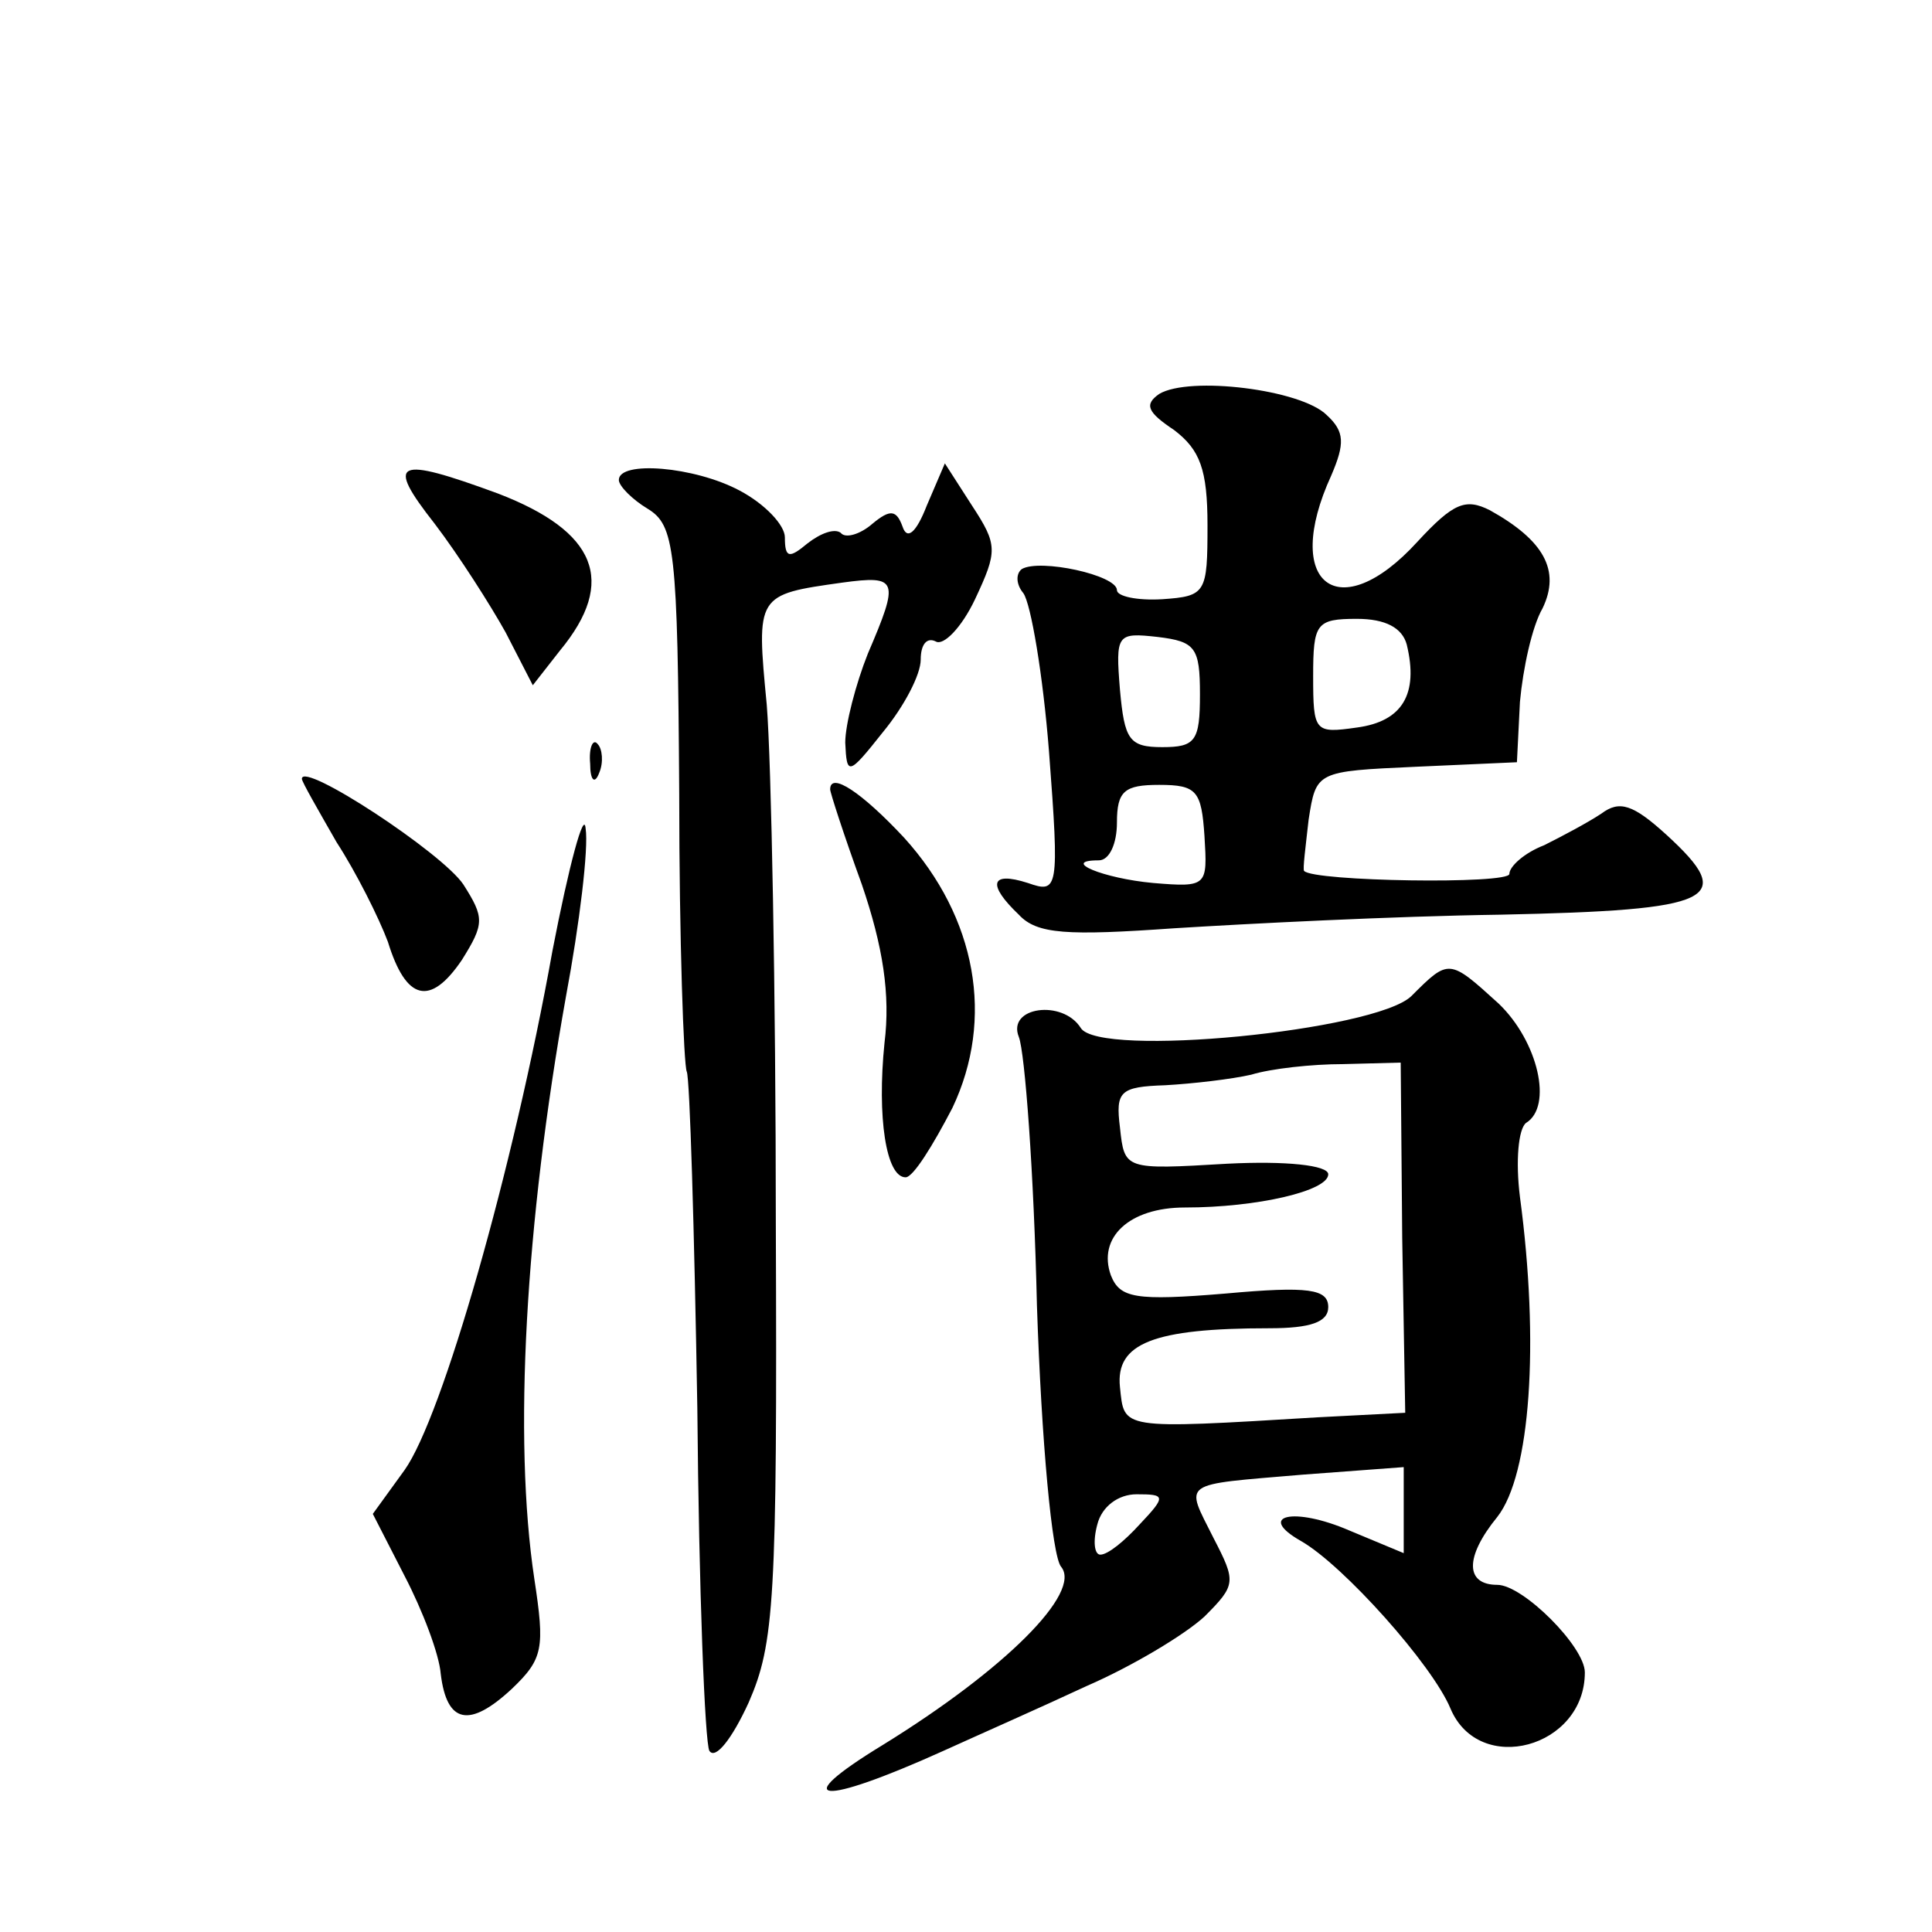 <?xml version="1.0" standalone="no"?>
<!DOCTYPE svg PUBLIC "-//W3C//DTD SVG 20010904//EN"
 "http://www.w3.org/TR/2001/REC-SVG-20010904/DTD/svg10.dtd">
<svg version="1.0" xmlns="http://www.w3.org/2000/svg"
 width="128pt" height="128pt" viewBox="0 0 128 128"
 preserveAspectRatio="xMidYMid meet">
<g transform="translate(0,128) scale(0.1,-0.1)"
fill="#0" stroke="none">
<path d="M768 1019 c-10 -7 -8 -12 10 -24 17 -13 22 -26 22 -63 0 -45 -1 -47 -30
-49 -17 -1 -30 2 -30 6 0 10 -51 21 -63 14 -4 -3 -4 -10 1 -16 5 -7 13 -54 17 -105
7 -92 6 -94 -14 -87 -25 8 -27 -1 -6 -21 12 -13 32 -14 103 -9 48 3 145 8 216 9
143 3 157 10 110 53 -22 20 -31 23 -43 14 -9 -6 -26 -15 -38 -21 -13 -5 -23 -14
-23 -19 0 -7 -130 -5 -136 2 -1 1 1 16 3 34 5 32 5 32 71 35 l67 3 2 40 c2 22 8
50 15 62 12 25 1 45 -35 65 -16 8 -24 5 -48 -21 -52 -57 -90 -28 -57 44 9 21 9
29 -3 40 -17 17 -91 26 -111 14z m164 -166 c8 -33 -3 -51 -33 -55 -28 -4 -29 -3
-29 34 0 35 2 38 29 38 19 0 30 -6 33 -17z m-137 -33 c0 -31 -3 -35 -25 -35 -22
0 -25 5 -28 38 -3 37 -2 38 25 35 25 -3 28 -7 28 -38z m3 -94 c2 -33 2 -34 -34
-31 -33 3 -62 15 -36 15 7 0 12 11 12 25 0 21 5 25 28 25 25 0 28 -4 30 -34z M288
933 c16 -21 37 -54 47 -72 l18 -35 18 23 c38 46 24 79 -41 104 -68 25 -75 22 -42
-20z M410 962 c0 -4 9 -13 19 -19 18 -11 20 -26 21 -189 0 -97 3 -180 5 -184 2
-4 5 -104 7 -223 1 -120 5 -222 8 -227 4 -6 15 8 26 32 17 39 19 67 18 318 0 151
-3 306 -6 343 -7 73 -7 73 50 81 37 5 38 2 17 -47 -8 -20 -15 -47 -15 -59 1 -22
2 -22 25 7 14 17 25 38 25 48 0 10 4 15 10 12 5 -3 17 9 26 28 15 32 15 36 -2 62
l-18 28 -12 -28 c-7 -18 -13 -23 -16 -14 -4 11 -8 12 -20 2 -8 -7 -18 -10 -21 -6
-4 3 -13 0 -22 -7 -12 -10 -15 -10 -15 4 0 8 -13 22 -30 31 -30 16 -80 20 -80 7z
M391 774 c0 -11 3 -14 6 -6 3 7 2 16 -1 19 -3 4 -6 -2 -5 -13z M200 764 c0 -2 11
-21 23 -42 13 -20 28 -50 34 -66 12 -39 28 -43 49 -12 15 24 15 28 1 50 -14 21
-107 82 -107 70z M550 757 c0 -2 9 -30 21 -63 14 -41 19 -73 15 -105 -5 -49 1 -89
14 -89 5 0 18 21 31 46 28 59 16 126 -32 179 -28 30 -49 44 -49 32z M366 650 c-26
-145 -73 -309 -98 -344 l-21 -29 21 -41 c12 -23 23 -52 24 -65 4 -33 19 -36 47
-10 21 20 22 27 15 73 -14 93 -6 235 21 386 9 48 15 98 13 111 -1 13 -11 -24 -22
-81z M935 620 c-24 -23 -207 -41 -219 -21 -12 19 -49 14 -41 -6 4 -10 10 -90 12
-178 3 -90 10 -166 16 -173 14 -17 -37 -68 -118 -118 -64 -39 -42 -41 40 -4 22
10 65 29 95 43 30 13 65 34 78 46 21 21 21 23 6 52 -19 38 -23 35 59 42 l67 5 0
-29 0 -28 -36 15 c-37 16 -62 10 -32 -7 28 -16 87 -82 99 -111 19 -45 89 -26 89
24 0 17 -41 58 -58 58 -21 0 -22 18 0 45 22 28 28 115 15 212 -3 24 -1 45 4 49
18 11 8 54 -18 79 -33 30 -33 30 -58 5z m-6 -160 l2 -116 -58 -3 c-132 -8 -128
-8 -131 20 -3 29 22 39 99 39 27 0 39 4 39 14 0 12 -13 14 -68 9 -60 -5 -70 -3
-76 12 -9 25 12 45 49 45 48 0 95 11 95 22 0 6 -28 9 -67 7 -68 -4 -68 -4 -71 24
-3 24 0 27 30 28 18 1 44 4 57 7 13 4 40 7 61 7 l38 1 1 -116z m-174 -190 c-10
-11 -21 -20 -26 -20 -4 0 -5 9 -2 20 3 12 14 20 26 20 19 0 20 -1 2 -20z"/>
</g>
</svg>
